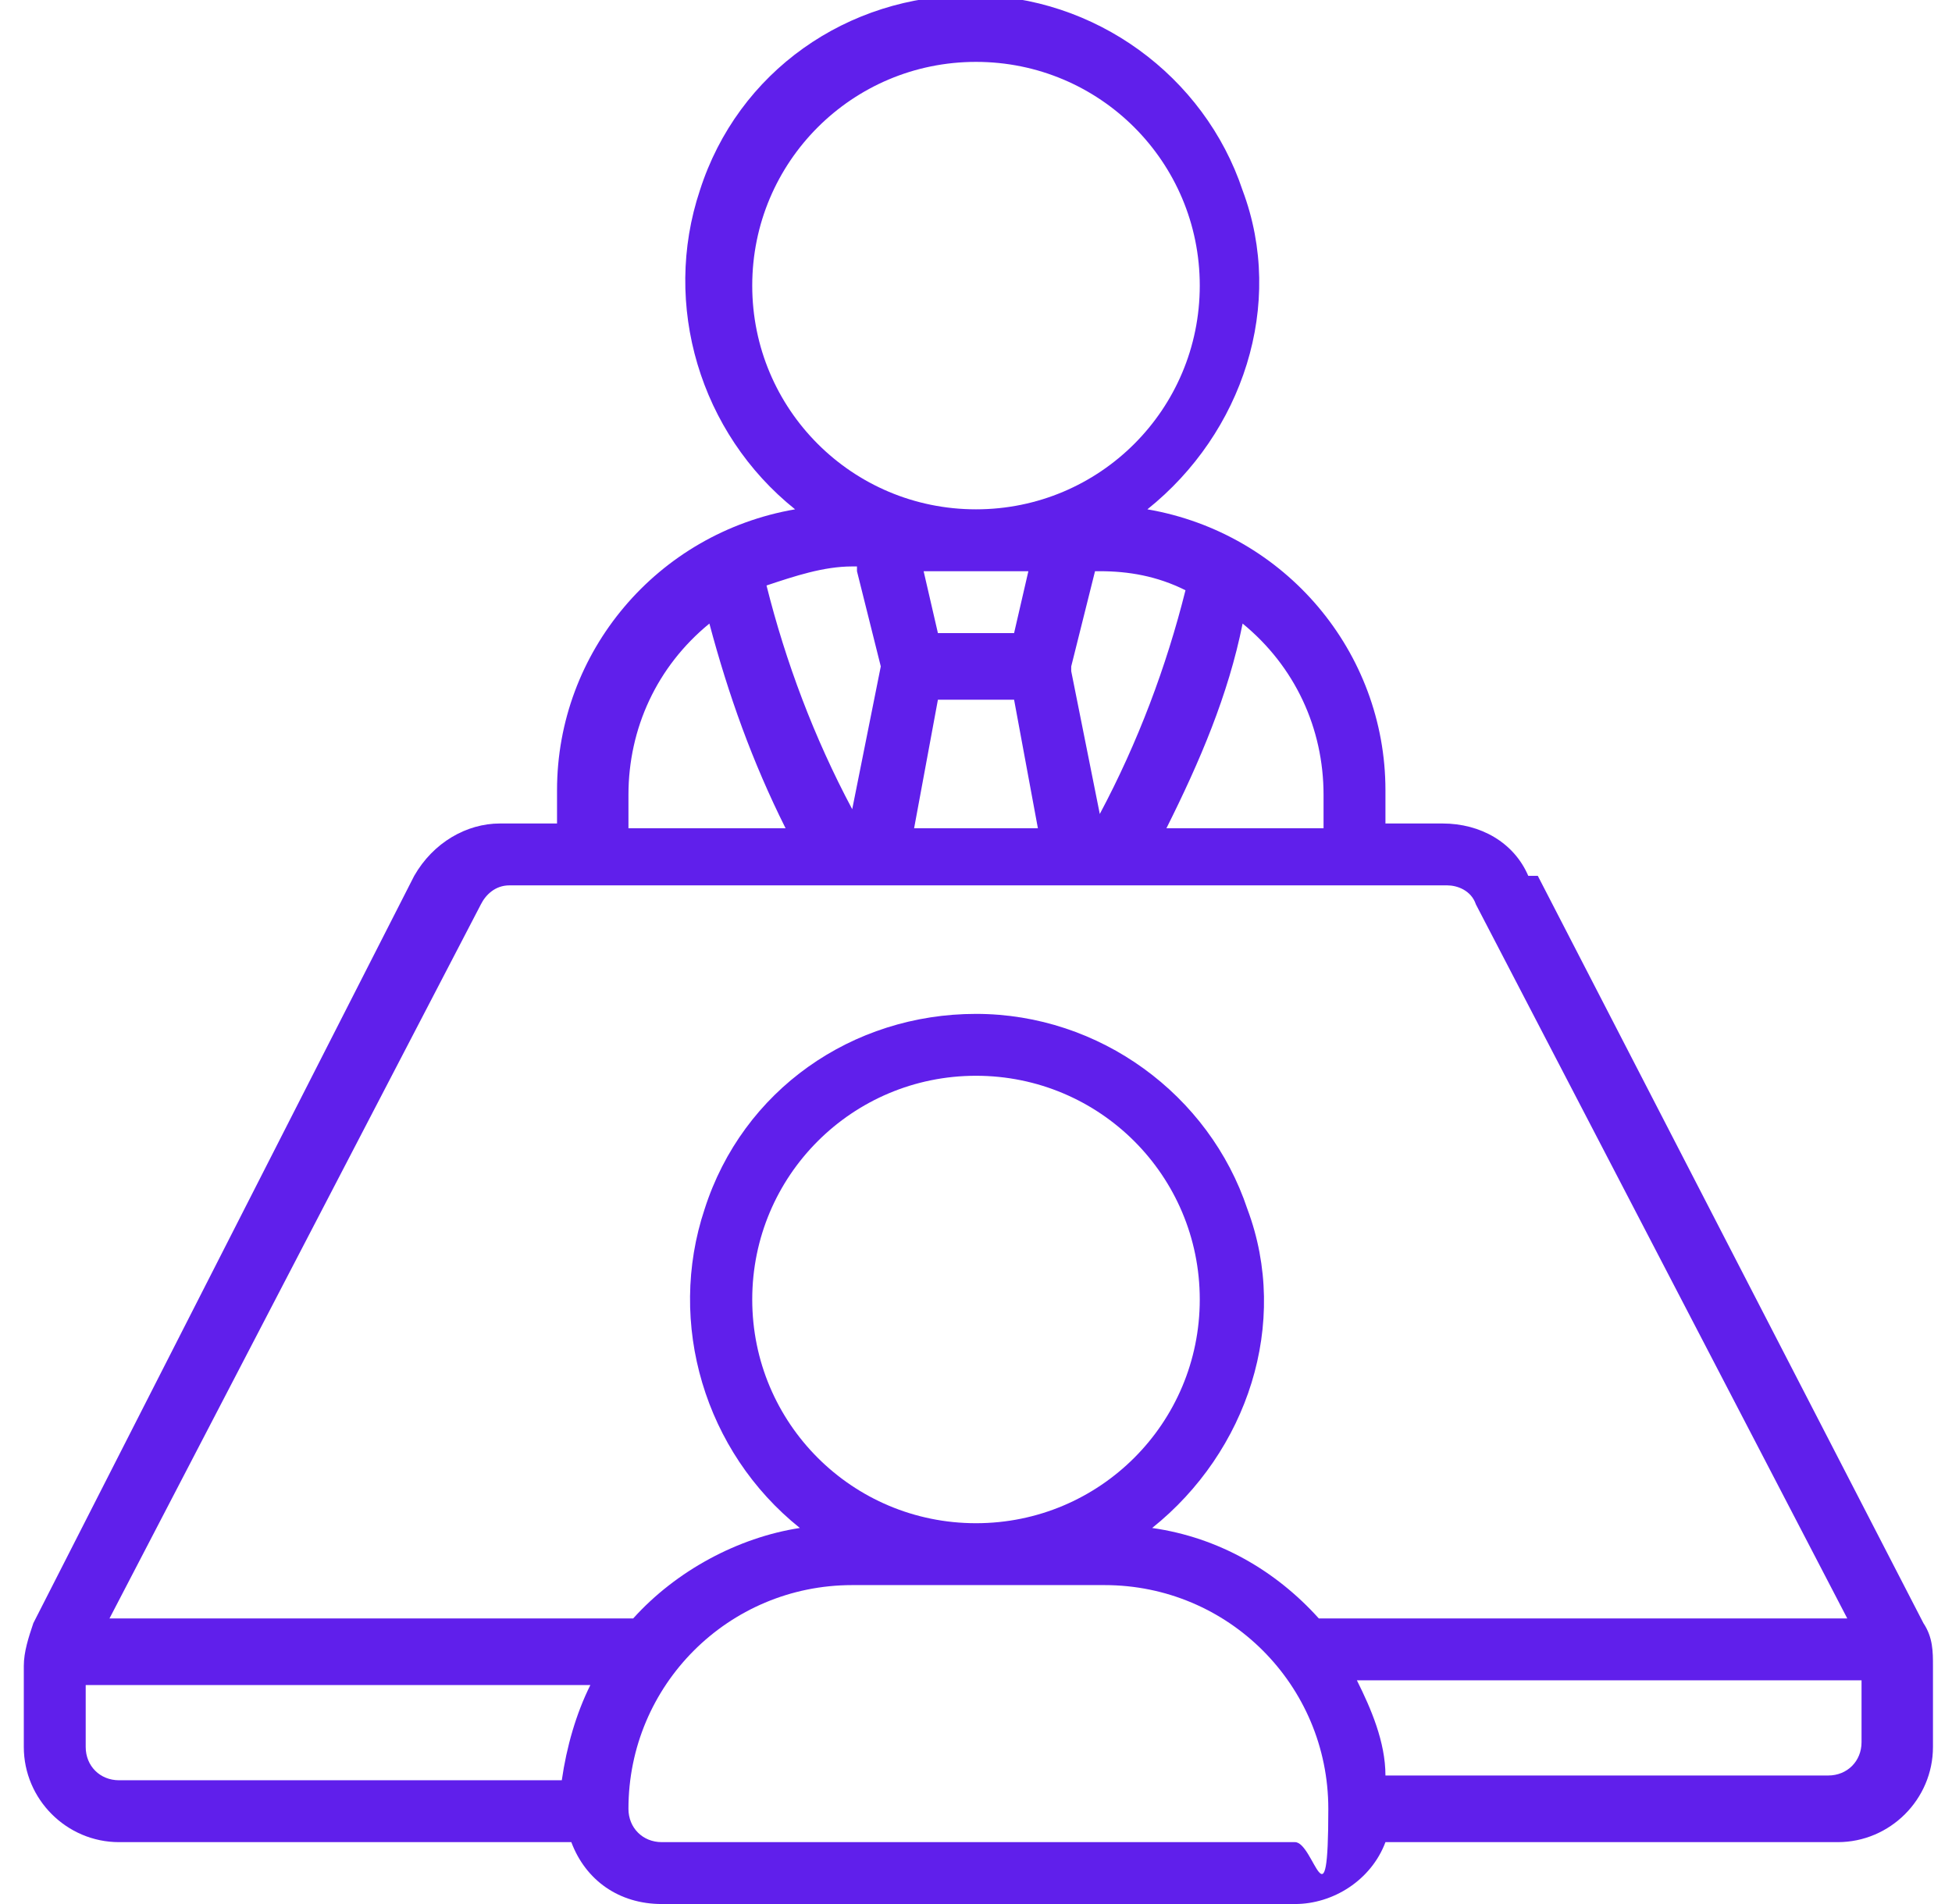 <?xml version="1.0" encoding="UTF-8"?>
<svg xmlns="http://www.w3.org/2000/svg" width="41" height="40" version="1.1" viewBox="0 0 41 40">
  <defs>
    <style>
      .cls-1 {
        fill: #601feb;
      }
    </style>
  </defs>
  <!-- Generator: Adobe Illustrator 28.7.1, SVG Export Plug-In . SVG Version: 1.2.0 Build 142)  -->
  <g>
    <g id="Layer_1">
      <g id="Layer_1-2" data-name="Layer_1">
        <g id="Layer_1-2">
          <path class="cls-1" d="M32.1,18.4c-.3-.7-1-1.1-1.8-1.1h-1.2v-.7c0-2.9-2.1-5.4-5-5.9,2-1.6,2.9-4.3,2-6.7C25.3,1.6,23-.1,20.4-.1s-4.9,1.6-5.7,4.1c-.8,2.4,0,5.1,2,6.7-2.9.5-5,3-5,5.9v.7h-1.2c-.7,0-1.4.4-1.8,1.1L.7,34.1c-.1.3-.2.6-.2.9v1.7c0,1.1.9,2,2,2h9.5c.3.8,1,1.3,1.9,1.3h13.3c.8,0,1.6-.5,1.9-1.3h9.5c1.1,0,2-.9,2-2v-1.7c0-.3,0-.6-.2-.9l-8.1-15.7s-.2,0-.2,0ZM27.8,16.7v.7h-3.3c.7-1.4,1.3-2.8,1.6-4.3,1.1.9,1.7,2.2,1.7,3.6ZM22.5,14l.5-2h.1c.6,0,1.2.1,1.8.4-.4,1.6-1,3.2-1.8,4.7l-.6-3h0ZM21.6,12l-.3,1.3h-1.6l-.3-1.3h2.3-.1ZM18,12l.5,2-.6,3c-.8-1.5-1.4-3.1-1.8-4.7.6-.2,1.2-.4,1.8-.4h.1ZM19.7,14.7h1.6l.5,2.7h-2.6l.5-2.7ZM15.8,6c0-2.6,2.1-4.7,4.7-4.7s4.7,2.1,4.7,4.7-2.1,4.7-4.7,4.7-4.7-2.1-4.7-4.7ZM13.2,16.7c0-1.4.6-2.7,1.7-3.6.4,1.5.9,2.9,1.6,4.3h-3.3v-.7ZM10.1,19c.1-.2.3-.4.6-.4h19.7c.2,0,.5.1.6.4l7.8,15h-11.1c-.9-1-2.1-1.7-3.5-1.9,2-1.6,2.9-4.3,2-6.7-.8-2.4-3.1-4.1-5.7-4.1s-4.9,1.6-5.7,4.1c-.8,2.4,0,5.1,2,6.7-1.3.2-2.6.9-3.5,1.9H2.3l7.8-15ZM15.8,27.3c0-2.6,2.1-4.7,4.7-4.7s4.7,2.1,4.7,4.7-2.1,4.7-4.7,4.7-4.7-2.1-4.7-4.7ZM1.8,36.7v-1.3h10.6c-.3.6-.5,1.3-.6,2H2.5c-.4,0-.7-.3-.7-.7ZM27.2,38.7h-13.3c-.4,0-.7-.3-.7-.7,0-2.6,2.1-4.7,4.7-4.7h5.3c2.6,0,4.7,2.1,4.7,4.7s-.3.7-.7.7ZM38.5,37.3h-9.4c0-.7-.3-1.4-.6-2h10.6v1.3c0,.4-.3.7-.7.7h.1Z"/>
        </g>
      </g>
    </g>
  </g>
</svg>